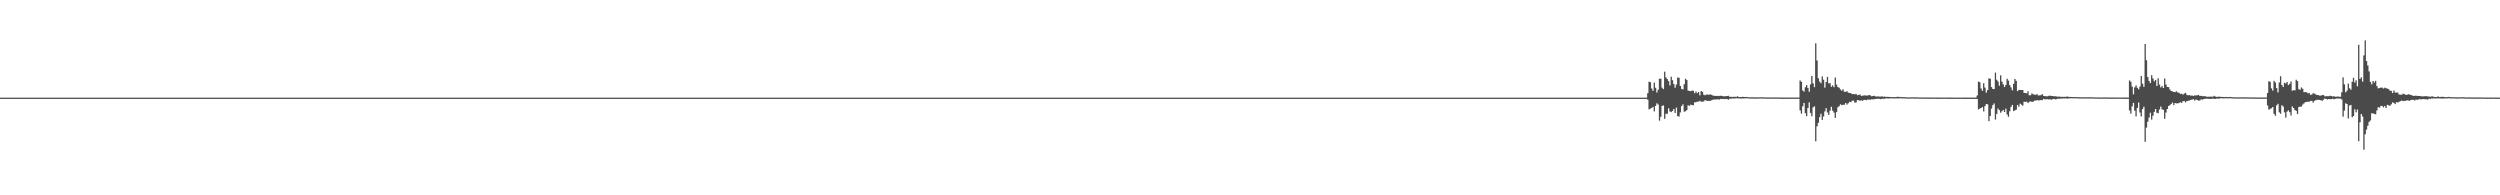 <?xml version="1.0" encoding="UTF-8"?>
<svg xmlns="http://www.w3.org/2000/svg" width="1920" height="150">
  <path d="M0 75.000h1v1.000H0zM1 75.000h1v1.000H1zM2 75.000h1v1.000H2zM3 75.000h1v1.000H3zM4 75.000h1v1.000H4zM5 75.000h1v1.000H5zM6 75.000h1v1.000H6zM7 75.000h1v1.000H7zM8 75.000h1v1.000H8zM9 75.000h1v1.000H9zM10 75.000h1v1.000H10zM11 75.000h1v1.000H11zM12 75.000h1v1.000H12zM13 75.000h1v1.000H13zM14 75.000h1v1.000H14zM15 75.000h1v1.000H15zM16 75.000h1v1.000H16zM17 75.000h1v1.000H17zM18 75.000h1v1.000H18zM19 75.000h1v1.000H19zM20 75.000h1v1.000H20zM21 75.000h1v1.000H21zM22 75.000h1v1.000H22zM23 75.000h1v1.000H23zM24 75.000h1v1.000H24zM25 75.000h1v1.000H25zM26 75.000h1v1.000H26zM27 75.000h1v1.000H27zM28 75.000h1v1.000H28zM29 75.000h1v1.000H29zM30 75.000h1v1.000H30zM31 75.000h1v1.000H31zM32 75.000h1v1.000H32zM33 75.000h1v1.000H33zM34 75.000h1v1.000H34zM35 75.000h1v1.000H35zM36 75.000h1v1.000H36zM37 75.000h1v1.000H37zM38 75.000h1v1.000H38zM39 75.000h1v1.000H39zM40 75.000h1v1.000H40zM41 75.000h1v1.000H41zM42 75.000h1v1.000H42zM43 75.000h1v1.000H43zM44 75.000h1v1.000H44zM45 75.000h1v1.000H45zM46 75.000h1v1.000H46zM47 75.000h1v1.000H47zM48 75.000h1v1.000H48zM49 75.000h1v1.000H49zM50 75.000h1v1.000H50zM51 75.000h1v1.000H51zM52 75.000h1v1.000H52zM53 75.000h1v1.000H53zM54 75.000h1v1.000H54zM55 75.000h1v1.000H55zM56 75.000h1v1.000H56zM57 75.000h1v1.000H57zM58 75.000h1v1.000H58zM59 75.000h1v1.000H59zM60 75.000h1v1.000H60zM61 75.000h1v1.000H61zM62 75.000h1v1.000H62zM63 75.000h1v1.000H63zM64 75.000h1v1.000H64zM65 75.000h1v1.000H65zM66 75.000h1v1.000H66zM67 75.000h1v1.000H67zM68 75.000h1v1.000H68zM69 75.000h1v1.000H69zM70 75.000h1v1.000H70zM71 75.000h1v1.000H71zM72 75.000h1v1.000H72zM73 75.000h1v1.000H73zM74 75.000h1v1.000H74zM75 75.000h1v1.000H75zM76 75.000h1v1.000H76zM77 75.000h1v1.000H77zM78 75.000h1v1.000H78zM79 75.000h1v1.000H79zM80 75.000h1v1.000H80zM81 75.000h1v1.000H81zM82 75.000h1v1.000H82zM83 75.000h1v1.000H83zM84 75.000h1v1.000H84zM85 75.000h1v1.000H85zM86 75.000h1v1.000H86zM87 75.000h1v1.000H87zM88 75.000h1v1.000H88zM89 75.000h1v1.000H89zM90 75.000h1v1.000H90zM91 75.000h1v1.000H91zM92 75.000h1v1.000H92zM93 75.000h1v1.000H93zM94 75.000h1v1.000H94zM95 75.000h1v1.000H95zM96 75.000h1v1.000H96zM97 75.000h1v1.000H97zM98 75.000h1v1.000H98zM99 75.000h1v1.000H99zM100 75.000h1v1.000H100zM101 75.000h1v1.000H101zM102 75.000h1v1.000H102zM103 75.000h1v1.000H103zM104 75.000h1v1.000H104zM105 75.000h1v1.000H105zM106 75.000h1v1.000H106zM107 75.000h1v1.000H107zM108 75.000h1v1.000H108zM109 75.000h1v1.000H109zM110 75.000h1v1.000H110zM111 75.000h1v1.000H111zM112 75.000h1v1.000H112zM113 75.000h1v1.000H113zM114 75.000h1v1.000H114zM115 75.000h1v1.000H115zM116 75.000h1v1.000H116zM117 75.000h1v1.000H117zM118 75.000h1v1.000H118zM119 75.000h1v1.000H119zM120 75.000h1v1.000H120zM121 75.000h1v1.000H121zM122 75.000h1v1.000H122zM123 75.000h1v1.000H123zM124 75.000h1v1.000H124zM125 75.000h1v1.000H125zM126 75.000h1v1.000H126zM127 75.000h1v1.000H127zM128 75.000h1v1.000H128zM129 75.000h1v1.000H129zM130 75.000h1v1.000H130zM131 75.000h1v1.000H131zM132 75.000h1v1.000H132zM133 75.000h1v1.000H133zM134 75.000h1v1.000H134zM135 75.000h1v1.000H135zM136 75.000h1v1.000H136zM137 75.000h1v1.000H137zM138 75.000h1v1.000H138zM139 75.000h1v1.000H139zM140 75.000h1v1.000H140zM141 75.000h1v1.000H141zM142 75.000h1v1.000H142zM143 75.000h1v1.000H143zM144 75.000h1v1.000H144zM145 75.000h1v1.000H145zM146 75.000h1v1.000H146zM147 75.000h1v1.000H147zM148 75.000h1v1.000H148zM149 75.000h1v1.000H149zM150 75.000h1v1.000H150zM151 75.000h1v1.000H151zM152 75.000h1v1.000H152zM153 75.000h1v1.000H153zM154 75.000h1v1.000H154zM155 75.000h1v1.000H155zM156 75.000h1v1.000H156zM157 75.000h1v1.000H157zM158 75.000h1v1.000H158zM159 75.000h1v1.000H159zM160 75.000h1v1.000H160zM161 75.000h1v1.000H161zM162 75.000h1v1.000H162zM163 75.000h1v1.000H163zM164 75.000h1v1.000H164zM165 75.000h1v1.000H165zM166 75.000h1v1.000H166zM167 75.000h1v1.000H167zM168 75.000h1v1.000H168zM169 75.000h1v1.000H169zM170 75.000h1v1.000H170zM171 75.000h1v1.000H171zM172 75.000h1v1.000H172zM173 75.000h1v1.000H173zM174 75.000h1v1.000H174zM175 75.000h1v1.000H175zM176 75.000h1v1.000H176zM177 75.000h1v1.000H177zM178 75.000h1v1.000H178zM179 75.000h1v1.000H179zM180 75.000h1v1.000H180zM181 75.000h1v1.000H181zM182 75.000h1v1.000H182zM183 75.000h1v1.000H183zM184 75.000h1v1.000H184zM185 75.000h1v1.000H185zM186 75.000h1v1.000H186zM187 75.000h1v1.000H187zM188 75.000h1v1.000H188zM189 75.000h1v1.000H189zM190 75.000h1v1.000H190zM191 75.000h1v1.000H191zM192 75.000h1v1.000H192zM193 75.000h1v1.000H193zM194 75.000h1v1.000H194zM195 75.000h1v1.000H195zM196 75.000h1v1.000H196zM197 75.000h1v1.000H197zM198 75.000h1v1.000H198zM199 75.000h1v1.000H199zM200 75.000h1v1.000H200zM201 75.000h1v1.000H201zM202 75.000h1v1.000H202zM203 75.000h1v1.000H203zM204 75.000h1v1.000H204zM205 75.000h1v1.000H205zM206 75.000h1v1.000H206zM207 75.000h1v1.000H207zM208 75.000h1v1.000H208zM209 75.000h1v1.000H209zM210 75.000h1v1.000H210zM211 75.000h1v1.000H211zM212 75.000h1v1.000H212zM213 75.000h1v1.000H213zM214 75.000h1v1.000H214zM215 75.000h1v1.000H215zM216 75.000h1v1.000H216zM217 75.000h1v1.000H217zM218 75.000h1v1.000H218zM219 75.000h1v1.000H219zM220 75.000h1v1.000H220zM221 75.000h1v1.000H221zM222 75.000h1v1.000H222zM223 75.000h1v1.000H223zM224 75.000h1v1.000H224zM225 75.000h1v1.000H225zM226 75.000h1v1.000H226zM227 75.000h1v1.000H227zM228 75.000h1v1.000H228zM229 75.000h1v1.000H229zM230 75.000h1v1.000H230zM231 75.000h1v1.000H231zM232 75.000h1v1.000H232zM233 75.000h1v1.000H233zM234 75.000h1v1.000H234zM235 75.000h1v1.000H235zM236 75.000h1v1.000H236zM237 75.000h1v1.000H237zM238 75.000h1v1.000H238zM239 75.000h1v1.000H239zM240 75.000h1v1.000H240zM241 75.000h1v1.000H241zM242 75.000h1v1.000H242zM243 75.000h1v1.000H243zM244 75.000h1v1.000H244zM245 75.000h1v1.000H245zM246 75.000h1v1.000H246zM247 75.000h1v1.000H247zM248 75.000h1v1.000H248zM249 75.000h1v1.000H249zM250 75.000h1v1.000H250zM251 75.000h1v1.000H251zM252 75.000h1v1.000H252zM253 75.000h1v1.000H253zM254 75.000h1v1.000H254zM255 75.000h1v1.000H255zM256 75.000h1v1.000H256zM257 75.000h1v1.000H257zM258 75.000h1v1.000H258zM259 75.000h1v1.000H259zM260 75.000h1v1.000H260zM261 75.000h1v1.000H261zM262 75.000h1v1.000H262zM263 75.000h1v1.000H263zM264 75.000h1v1.000H264zM265 75.000h1v1.000H265zM266 75.000h1v1.000H266zM267 75.000h1v1.000H267zM268 75.000h1v1.000H268zM269 75.000h1v1.000H269zM270 75.000h1v1.000H270zM271 75.000h1v1.000H271zM272 75.000h1v1.000H272zM273 75.000h1v1.000H273zM274 75.000h1v1.000H274zM275 75.000h1v1.000H275zM276 75.000h1v1.000H276zM277 75.000h1v1.000H277zM278 75.000h1v1.000H278zM279 75.000h1v1.000H279zM280 75.000h1v1.000H280zM281 75.000h1v1.000H281zM282 75.000h1v1.000H282zM283 75.000h1v1.000H283zM284 75.000h1v1.000H284zM285 75.000h1v1.000H285zM286 75.000h1v1.000H286zM287 75.000h1v1.000H287zM288 75.000h1v1.000H288zM289 75.000h1v1.000H289zM290 75.000h1v1.000H290zM291 75.000h1v1.000H291zM292 75.000h1v1.000H292zM293 75.000h1v1.000H293zM294 75.000h1v1.000H294zM295 75.000h1v1.000H295zM296 75.000h1v1.000H296zM297 75.000h1v1.000H297zM298 75.000h1v1.000H298zM299 75.000h1v1.000H299zM300 75.000h1v1.000H300zM301 75.000h1v1.000H301zM302 75.000h1v1.000H302zM303 75.000h1v1.000H303zM304 75.000h1v1.000H304zM305 75.000h1v1.000H305zM306 75.000h1v1.000H306zM307 75.000h1v1.000H307zM308 75.000h1v1.000H308zM309 75.000h1v1.000H309zM310 75.000h1v1.000H310zM311 75.000h1v1.000H311zM312 75.000h1v1.000H312zM313 75.000h1v1.000H313zM314 75.000h1v1.000H314zM315 75.000h1v1.000H315zM316 75.000h1v1.000H316zM317 75.000h1v1.000H317zM318 75.000h1v1.000H318zM319 75.000h1v1.000H319zM320 75.000h1v1.000H320zM321 75.000h1v1.000H321zM322 75.000h1v1.000H322zM323 75.000h1v1.000H323zM324 75.000h1v1.000H324zM325 75.000h1v1.000H325zM326 75.000h1v1.000H326zM327 75.000h1v1.000H327zM328 75.000h1v1.000H328zM329 75.000h1v1.000H329zM330 75.000h1v1.000H330zM331 75.000h1v1.000H331zM332 75.000h1v1.000H332zM333 75.000h1v1.000H333zM334 75.000h1v1.000H334zM335 75.000h1v1.000H335zM336 75.000h1v1.000H336zM337 75.000h1v1.000H337zM338 75.000h1v1.000H338zM339 75.000h1v1.000H339zM340 75.000h1v1.000H340zM341 75.000h1v1.000H341zM342 75.000h1v1.000H342zM343 75.000h1v1.000H343zM344 75.000h1v1.000H344zM345 75.000h1v1.000H345zM346 75.000h1v1.000H346zM347 75.000h1v1.000H347zM348 75.000h1v1.000H348zM349 75.000h1v1.000H349zM350 75.000h1v1.000H350zM351 75.000h1v1.000H351zM352 75.000h1v1.000H352zM353 75.000h1v1.000H353zM354 75.000h1v1.000H354zM355 75.000h1v1.000H355zM356 75.000h1v1.000H356zM357 75.000h1v1.000H357zM358 75.000h1v1.000H358zM359 75.000h1v1.000H359zM360 75.000h1v1.000H360zM361 75.000h1v1.000H361zM362 75.000h1v1.000H362zM363 75.000h1v1.000H363zM364 75.000h1v1.000H364zM365 75.000h1v1.000H365zM366 75.000h1v1.000H366zM367 75.000h1v1.000H367zM368 75.000h1v1.000H368zM369 75.000h1v1.000H369zM370 75.000h1v1.000H370zM371 75.000h1v1.000H371zM372 75.000h1v1.000H372zM373 75.000h1v1.000H373zM374 75.000h1v1.000H374zM375 75.000h1v1.000H375zM376 75.000h1v1.000H376zM377 75.000h1v1.000H377zM378 75.000h1v1.000H378zM379 75.000h1v1.000H379zM380 75.000h1v1.000H380zM381 75.000h1v1.000H381zM382 75.000h1v1.000H382zM383 75.000h1v1.000H383zM384 75.000h1v1.000H384zM385 75.000h1v1.000H385zM386 75.000h1v1.000H386zM387 75.000h1v1.000H387zM388 75.000h1v1.000H388zM389 75.000h1v1.000H389zM390 75.000h1v1.000H390zM391 75.000h1v1.000H391zM392 75.000h1v1.000H392zM393 75.000h1v1.000H393zM394 75.000h1v1.000H394zM395 75.000h1v1.000H395zM396 75.000h1v1.000H396zM397 75.000h1v1.000H397zM398 75.000h1v1.000H398zM399 75.000h1v1.000H399zM400 75.000h1v1.000H400zM401 75.000h1v1.000H401zM402 75.000h1v1.000H402zM403 75.000h1v1.000H403zM404 75.000h1v1.000H404zM405 75.000h1v1.000H405zM406 75.000h1v1.000H406zM407 75.000h1v1.000H407zM408 75.000h1v1.000H408zM409 75.000h1v1.000H409zM410 75.000h1v1.000H410zM411 75.000h1v1.000H411zM412 75.000h1v1.000H412zM413 75.000h1v1.000H413zM414 75.000h1v1.000H414zM415 75.000h1v1.000H415zM416 75.000h1v1.000H416zM417 75.000h1v1.000H417zM418 75.000h1v1.000H418zM419 75.000h1v1.000H419zM420 75.000h1v1.000H420zM421 75.000h1v1.000H421zM422 75.000h1v1.000H422zM423 75.000h1v1.000H423zM424 75.000h1v1.000H424zM425 75.000h1v1.000H425zM426 75.000h1v1.000H426zM427 75.000h1v1.000H427zM428 75.000h1v1.000H428zM429 75.000h1v1.000H429zM430 75.000h1v1.000H430zM431 75.000h1v1.000H431zM432 75.000h1v1.000H432zM433 75.000h1v1.000H433zM434 75.000h1v1.000H434zM435 75.000h1v1.000H435zM436 75.000h1v1.000H436zM437 75.000h1v1.000H437zM438 75.000h1v1.000H438zM439 75.000h1v1.000H439zM440 75.000h1v1.000H440zM441 75.000h1v1.000H441zM442 75.000h1v1.000H442zM443 75.000h1v1.000H443zM444 75.000h1v1.000H444zM445 75.000h1v1.000H445zM446 75.000h1v1.000H446zM447 75.000h1v1.000H447zM448 75.000h1v1.000H448zM449 75.000h1v1.000H449zM450 75.000h1v1.000H450zM451 75.000h1v1.000H451zM452 75.000h1v1.000H452zM453 75.000h1v1.000H453zM454 75.000h1v1.000H454zM455 75.000h1v1.000H455zM456 75.000h1v1.000H456zM457 75.000h1v1.000H457zM458 75.000h1v1.000H458zM459 75.000h1v1.000H459zM460 75.000h1v1.000H460zM461 75.000h1v1.000H461zM462 75.000h1v1.000H462zM463 75.000h1v1.000H463zM464 75.000h1v1.000H464zM465 75.000h1v1.000H465zM466 75.000h1v1.000H466zM467 75.000h1v1.000H467zM468 75.000h1v1.000H468zM469 75.000h1v1.000H469zM470 75.000h1v1.000H470zM471 75.000h1v1.000H471zM472 75.000h1v1.000H472zM473 75.000h1v1.000H473zM474 75.000h1v1.000H474zM475 75.000h1v1.000H475zM476 75.000h1v1.000H476zM477 75.000h1v1.000H477zM478 75.000h1v1.000H478zM479 75.000h1v1.000H479zM480 75.000h1v1.000H480zM481 75.000h1v1.000H481zM482 75.000h1v1.000H482zM483 75.000h1v1.000H483zM484 75.000h1v1.000H484zM485 75.000h1v1.000H485zM486 75.000h1v1.000H486zM487 75.000h1v1.000H487zM488 75.000h1v1.000H488zM489 75.000h1v1.000H489zM490 75.000h1v1.000H490zM491 75.000h1v1.000H491zM492 75.000h1v1.000H492zM493 75.000h1v1.000H493zM494 75.000h1v1.000H494zM495 75.000h1v1.000H495zM496 75.000h1v1.000H496zM497 75.000h1v1.000H497zM498 75.000h1v1.000H498zM499 75.000h1v1.000H499zM500 75.000h1v1.000H500zM501 75.000h1v1.000H501zM502 75.000h1v1.000H502zM503 75.000h1v1.000H503zM504 75.000h1v1.000H504zM505 75.000h1v1.000H505zM506 75.000h1v1.000H506zM507 75.000h1v1.000H507zM508 75.000h1v1.000H508zM509 75.000h1v1.000H509zM510 75.000h1v1.000H510zM511 75.000h1v1.000H511zM512 75.000h1v1.000H512zM513 75.000h1v1.000H513zM514 75.000h1v1.000H514zM515 75.000h1v1.000H515zM516 75.000h1v1.000H516zM517 75.000h1v1.000H517zM518 75.000h1v1.000H518zM519 75.000h1v1.000H519zM520 75.000h1v1.000H520zM521 75.000h1v1.000H521zM522 75.000h1v1.000H522zM523 75.000h1v1.000H523zM524 75.000h1v1.000H524zM525 75.000h1v1.000H525zM526 75.000h1v1.000H526zM527 75.000h1v1.000H527zM528 75.000h1v1.000H528zM529 75.000h1v1.000H529zM530 75.000h1v1.000H530zM531 75.000h1v1.000H531zM532 75.000h1v1.000H532zM533 75.000h1v1.000H533zM534 75.000h1v1.000H534zM535 75.000h1v1.000H535zM536 75.000h1v1.000H536zM537 75.000h1v1.000H537zM538 75.000h1v1.000H538zM539 75.000h1v1.000H539zM540 75.000h1v1.000H540zM541 75.000h1v1.000H541zM542 75.000h1v1.000H542zM543 75.000h1v1.000H543zM544 75.000h1v1.000H544zM545 75.000h1v1.000H545zM546 75.000h1v1.000H546zM547 75.000h1v1.000H547zM548 75.000h1v1.000H548zM549 75.000h1v1.000H549zM550 75.000h1v1.000H550zM551 75.000h1v1.000H551zM552 75.000h1v1.000H552zM553 75.000h1v1.000H553zM554 75.000h1v1.000H554zM555 75.000h1v1.000H555zM556 75.000h1v1.000H556zM557 75.000h1v1.000H557zM558 75.000h1v1.000H558zM559 75.000h1v1.000H559zM560 75.000h1v1.000H560zM561 75.000h1v1.000H561zM562 75.000h1v1.000H562zM563 75.000h1v1.000H563zM564 75.000h1v1.000H564zM565 75.000h1v1.000H565zM566 75.000h1v1.000H566zM567 75.000h1v1.000H567zM568 75.000h1v1.000H568zM569 75.000h1v1.000H569zM570 75.000h1v1.000H570zM571 75.000h1v1.000H571zM572 75.000h1v1.000H572zM573 75.000h1v1.000H573zM574 75.000h1v1.000H574zM575 75.000h1v1.000H575zM576 75.000h1v1.000H576zM577 75.000h1v1.000H577zM578 75.000h1v1.000H578zM579 75.000h1v1.000H579zM580 75.000h1v1.000H580zM581 75.000h1v1.000H581zM582 75.000h1v1.000H582zM583 75.000h1v1.000H583zM584 75.000h1v1.000H584zM585 75.000h1v1.000H585zM586 75.000h1v1.000H586zM587 75.000h1v1.000H587zM588 75.000h1v1.000H588zM589 75.000h1v1.000H589zM590 75.000h1v1.000H590zM591 75.000h1v1.000H591zM592 75.000h1v1.000H592zM593 75.000h1v1.000H593zM594 75.000h1v1.000H594zM595 75.000h1v1.000H595zM596 75.000h1v1.000H596zM597 75.000h1v1.000H597zM598 75.000h1v1.000H598zM599 75.000h1v1.000H599zM600 75.000h1v1.000H600zM601 75.000h1v1.000H601zM602 75.000h1v1.000H602zM603 75.000h1v1.000H603zM604 75.000h1v1.000H604zM605 75.000h1v1.000H605zM606 75.000h1v1.000H606zM607 75.000h1v1.000H607zM608 75.000h1v1.000H608zM609 75.000h1v1.000H609zM610 75.000h1v1.000H610zM611 75.000h1v1.000H611zM612 75.000h1v1.000H612zM613 75.000h1v1.000H613zM614 75.000h1v1.000H614zM615 75.000h1v1.000H615zM616 75.000h1v1.000H616zM617 75.000h1v1.000H617zM618 75.000h1v1.000H618zM619 75.000h1v1.000H619zM620 75.000h1v1.000H620zM621 75.000h1v1.000H621zM622 75.000h1v1.000H622zM623 75.000h1v1.000H623zM624 75.000h1v1.000H624zM625 75.000h1v1.000H625zM626 75.000h1v1.000H626zM627 75.000h1v1.000H627zM628 75.000h1v1.000H628zM629 75.000h1v1.000H629zM630 75.000h1v1.000H630zM631 75.000h1v1.000H631zM632 75.000h1v1.000H632zM633 75.000h1v1.000H633zM634 75.000h1v1.000H634zM635 75.000h1v1.000H635zM636 75.000h1v1.000H636zM637 75.000h1v1.000H637zM638 75.000h1v1.000H638zM639 75.000h1v1.000H639zM640 75.000h1v1.000H640zM641 75.000h1v1.000H641zM642 75.000h1v1.000H642zM643 75.000h1v1.000H643zM644 75.000h1v1.000H644zM645 75.000h1v1.000H645zM646 75.000h1v1.000H646zM647 75.000h1v1.000H647zM648 75.000h1v1.000H648zM649 75.000h1v1.000H649zM650 75.000h1v1.000H650zM651 75.000h1v1.000H651zM652 75.000h1v1.000H652zM653 75.000h1v1.000H653zM654 75.000h1v1.000H654zM655 75.000h1v1.000H655zM656 75.000h1v1.000H656zM657 75.000h1v1.000H657zM658 75.000h1v1.000H658zM659 75.000h1v1.000H659zM660 75.000h1v1.000H660zM661 75.000h1v1.000H661zM662 75.000h1v1.000H662zM663 75.000h1v1.000H663zM664 75.000h1v1.000H664zM665 75.000h1v1.000H665zM666 75.000h1v1.000H666zM667 75.000h1v1.000H667zM668 75.000h1v1.000H668zM669 75.000h1v1.000H669zM670 75.000h1v1.000H670zM671 75.000h1v1.000H671zM672 75.000h1v1.000H672zM673 75.000h1v1.000H673zM674 75.000h1v1.000H674zM675 75.000h1v1.000H675zM676 75.000h1v1.000H676zM677 75.000h1v1.000H677zM678 75.000h1v1.000H678zM679 75.000h1v1.000H679zM680 75.000h1v1.000H680zM681 75.000h1v1.000H681zM682 75.000h1v1.000H682zM683 75.000h1v1.000H683zM684 75.000h1v1.000H684zM685 75.000h1v1.000H685zM686 75.000h1v1.000H686zM687 75.000h1v1.000H687zM688 75.000h1v1.000H688zM689 75.000h1v1.000H689zM690 75.000h1v1.000H690zM691 75.000h1v1.000H691zM692 75.000h1v1.000H692zM693 75.000h1v1.000H693zM694 75.000h1v1.000H694zM695 75.000h1v1.000H695zM696 75.000h1v1.000H696zM697 75.000h1v1.000H697zM698 75.000h1v1.000H698zM699 75.000h1v1.000H699zM700 75.000h1v1.000H700zM701 75.000h1v1.000H701zM702 75.000h1v1.000H702zM703 75.000h1v1.000H703zM704 75.000h1v1.000H704zM705 75.000h1v1.000H705zM706 75.000h1v1.000H706zM707 75.000h1v1.000H707zM708 75.000h1v1.000H708zM709 75.000h1v1.000H709zM710 75.000h1v1.000H710zM711 75.000h1v1.000H711zM712 75.000h1v1.000H712zM713 75.000h1v1.000H713zM714 75.000h1v1.000H714zM715 75.000h1v1.000H715zM716 75.000h1v1.000H716zM717 75.000h1v1.000H717zM718 75.000h1v1.000H718zM719 75.000h1v1.000H719zM720 75.000h1v1.000H720zM721 75.000h1v1.000H721zM722 75.000h1v1.000H722zM723 75.000h1v1.000H723zM724 75.000h1v1.000H724zM725 75.000h1v1.000H725zM726 75.000h1v1.000H726zM727 75.000h1v1.000H727zM728 75.000h1v1.000H728zM729 75.000h1v1.000H729zM730 75.000h1v1.000H730zM731 75.000h1v1.000H731zM732 75.000h1v1.000H732zM733 75.000h1v1.000H733zM734 75.000h1v1.000H734zM735 75.000h1v1.000H735zM736 75.000h1v1.000H736zM737 75.000h1v1.000H737zM738 75.000h1v1.000H738zM739 75.000h1v1.000H739zM740 75.000h1v1.000H740zM741 75.000h1v1.000H741zM742 75.000h1v1.000H742zM743 75.000h1v1.000H743zM744 75.000h1v1.000H744zM745 75.000h1v1.000H745zM746 75.000h1v1.000H746zM747 75.000h1v1.000H747zM748 75.000h1v1.000H748zM749 75.000h1v1.000H749zM750 75.000h1v1.000H750zM751 75.000h1v1.000H751zM752 75.000h1v1.000H752zM753 75.000h1v1.000H753zM754 75.000h1v1.000H754zM755 75.000h1v1.000H755zM756 75.000h1v1.000H756zM757 75.000h1v1.000H757zM758 75.000h1v1.000H758zM759 75.000h1v1.000H759zM760 75.000h1v1.000H760zM761 75.000h1v1.000H761zM762 75.000h1v1.000H762zM763 75.000h1v1.000H763zM764 75.000h1v1.000H764zM765 75.000h1v1.000H765zM766 75.000h1v1.000H766zM767 75.000h1v1.000H767zM768 75.000h1v1.000H768zM769 75.000h1v1.000H769zM770 75.000h1v1.000H770zM771 75.000h1v1.000H771zM772 75.000h1v1.000H772zM773 75.000h1v1.000H773zM774 75.000h1v1.000H774zM775 75.000h1v1.000H775zM776 75.000h1v1.000H776zM777 75.000h1v1.000H777zM778 75.000h1v1.000H778zM779 75.000h1v1.000H779zM780 75.000h1v1.000H780zM781 75.000h1v1.000H781zM782 75.000h1v1.000H782zM783 75.000h1v1.000H783zM784 75.000h1v1.000H784zM785 75.000h1v1.000H785zM786 75.000h1v1.000H786zM787 75.000h1v1.000H787zM788 75.000h1v1.000H788zM789 75.000h1v1.000H789zM790 75.000h1v1.000H790zM791 75.000h1v1.000H791zM792 75.000h1v1.000H792zM793 75.000h1v1.000H793zM794 75.000h1v1.000H794zM795 75.000h1v1.000H795zM796 75.000h1v1.000H796zM797 75.000h1v1.000H797zM798 75.000h1v1.000H798zM799 75.000h1v1.000H799zM800 75.000h1v1.000H800zM801 75.000h1v1.000H801zM802 75.000h1v1.000H802zM803 75.000h1v1.000H803zM804 75.000h1v1.000H804zM805 75.000h1v1.000H805zM806 75.000h1v1.000H806zM807 75.000h1v1.000H807zM808 75.000h1v1.000H808zM809 75.000h1v1.000H809zM810 75.000h1v1.000H810zM811 75.000h1v1.000H811zM812 75.000h1v1.000H812zM813 75.000h1v1.000H813zM814 75.000h1v1.000H814zM815 75.000h1v1.000H815zM816 75.000h1v1.000H816zM817 75.000h1v1.000H817zM818 75.000h1v1.000H818zM819 75.000h1v1.000H819zM820 75.000h1v1.000H820zM821 75.000h1v1.000H821zM822 75.000h1v1.000H822zM823 75.000h1v1.000H823zM824 75.000h1v1.000H824zM825 75.000h1v1.000H825zM826 75.000h1v1.000H826zM827 75.000h1v1.000H827zM828 75.000h1v1.000H828zM829 75.000h1v1.000H829zM830 75.000h1v1.000H830zM831 75.000h1v1.000H831zM832 75.000h1v1.000H832zM833 75.000h1v1.000H833zM834 75.000h1v1.000H834zM835 75.000h1v1.000H835zM836 75.000h1v1.000H836zM837 75.000h1v1.000H837zM838 75.000h1v1.000H838zM839 75.000h1v1.000H839zM840 75.000h1v1.000H840zM841 75.000h1v1.000H841zM842 75.000h1v1.000H842zM843 75.000h1v1.000H843zM844 75.000h1v1.000H844zM845 75.000h1v1.000H845zM846 75.000h1v1.000H846zM847 75.000h1v1.000H847zM848 75.000h1v1.000H848zM849 75.000h1v1.000H849zM850 75.000h1v1.000H850zM851 75.000h1v1.000H851zM852 75.000h1v1.000H852zM853 75.000h1v1.000H853zM854 75.000h1v1.000H854zM855 75.000h1v1.000H855zM856 75.000h1v1.000H856zM857 75.000h1v1.000H857zM858 75.000h1v1.000H858zM859 75.000h1v1.000H859zM860 75.000h1v1.000H860zM861 75.000h1v1.000H861zM862 75.000h1v1.000H862zM863 75.000h1v1.000H863zM864 75.000h1v1.000H864zM865 75.000h1v1.000H865zM866 75.000h1v1.000H866zM867 75.000h1v1.000H867zM868 75.000h1v1.000H868zM869 75.000h1v1.000H869zM870 75.000h1v1.000H870zM871 75.000h1v1.000H871zM872 75.000h1v1.000H872zM873 75.000h1v1.000H873zM874 75.000h1v1.000H874zM875 75.000h1v1.000H875zM876 75.000h1v1.000H876zM877 75.000h1v1.000H877zM878 75.000h1v1.000H878zM879 75.000h1v1.000H879zM880 75.000h1v1.000H880zM881 75.000h1v1.000H881zM882 75.000h1v1.000H882zM883 75.000h1v1.000H883zM884 75.000h1v1.000H884zM885 75.000h1v1.000H885zM886 75.000h1v1.000H886zM887 75.000h1v1.000H887zM888 75.000h1v1.000H888zM889 75.000h1v1.000H889zM890 75.000h1v1.000H890zM891 75.000h1v1.000H891zM892 75.000h1v1.000H892zM893 75.000h1v1.000H893zM894 75.000h1v1.000H894zM895 75.000h1v1.000H895zM896 75.000h1v1.000H896zM897 75.000h1v1.000H897zM898 75.000h1v1.000H898zM899 75.000h1v1.000H899zM900 75.000h1v1.000H900zM901 75.000h1v1.000H901zM902 75.000h1v1.000H902zM903 75.000h1v1.000H903zM904 75.000h1v1.000H904zM905 75.000h1v1.000H905zM906 75.000h1v1.000H906zM907 75.000h1v1.000H907zM908 75.000h1v1.000H908zM909 75.000h1v1.000H909zM910 75.000h1v1.000H910zM911 75.000h1v1.000H911zM912 75.000h1v1.000H912zM913 75.000h1v1.000H913zM914 75.000h1v1.000H914zM915 75.000h1v1.000H915zM916 75.000h1v1.000H916zM917 75.000h1v1.000H917zM918 75.000h1v1.000H918zM919 75.000h1v1.000H919zM920 75.000h1v1.000H920zM921 75.000h1v1.000H921zM922 75.000h1v1.000H922zM923 75.000h1v1.000H923zM924 75.000h1v1.000H924zM925 75.000h1v1.000H925zM926 75.000h1v1.000H926zM927 75.000h1v1.000H927zM928 75.000h1v1.000H928zM929 75.000h1v1.000H929zM930 75.000h1v1.000H930zM931 75.000h1v1.000H931zM932 75.000h1v1.000H932zM933 75.000h1v1.000H933zM934 75.000h1v1.000H934zM935 75.000h1v1.000H935zM936 75.000h1v1.000H936zM937 75.000h1v1.000H937zM938 75.000h1v1.000H938zM939 75.000h1v1.000H939zM940 75.000h1v1.000H940zM941 75.000h1v1.000H941zM942 75.000h1v1.000H942zM943 75.000h1v1.000H943zM944 75.000h1v1.000H944zM945 75.000h1v1.000H945zM946 75.000h1v1.000H946zM947 75.000h1v1.000H947zM948 75.000h1v1.000H948zM949 75.000h1v1.000H949zM950 75.000h1v1.000H950zM951 75.000h1v1.000H951zM952 75.000h1v1.000H952zM953 75.000h1v1.000H953zM954 75.000h1v1.000H954zM955 75.000h1v1.000H955zM956 75.000h1v1.000H956zM957 75.000h1v1.000H957zM958 75.000h1v1.000H958zM959 75.000h1v1.000H959zM960 75.000h1v1.000H960zM961 75.000h1v1.000H961zM962 75.000h1v1.000H962zM963 75.000h1v1.000H963zM964 75.000h1v1.000H964zM965 75.000h1v1.000H965zM966 75.000h1v1.000H966zM967 75.000h1v1.000H967zM968 75.000h1v1.000H968zM969 75.000h1v1.000H969zM970 75.000h1v1.000H970zM971 75.000h1v1.000H971zM972 75.000h1v1.000H972zM973 75.000h1v1.000H973zM974 75.000h1v1.000H974zM975 75.000h1v1.000H975zM976 75.000h1v1.000H976zM977 75.000h1v1.000H977zM978 75.000h1v1.000H978zM979 75.000h1v1.000H979zM980 75.000h1v1.000H980zM981 75.000h1v1.000H981zM982 75.000h1v1.000H982zM983 75.000h1v1.000H983zM984 75.000h1v1.000H984zM985 75.000h1v1.000H985zM986 75.000h1v1.000H986zM987 75.000h1v1.000H987zM988 75.000h1v1.000H988zM989 75.000h1v1.000H989zM990 75.000h1v1.000H990zM991 75.000h1v1.000H991zM992 75.000h1v1.000H992zM993 75.000h1v1.000H993zM994 75.000h1v1.000H994zM995 75.000h1v1.000H995zM996 75.000h1v1.000H996zM997 75.000h1v1.000H997zM998 75.000h1v1.000H998zM999 75.000h1v1.000H999zM1000 75.000h1v1.000H1000zM1001 75.000h1v1.000H1001zM1002 75.000h1v1.000H1002zM1003 75.000h1v1.000H1003zM1004 75.000h1v1.000H1004zM1005 75.000h1v1.000H1005zM1006 75.000h1v1.000H1006zM1007 75.000h1v1.000H1007zM1008 75.000h1v1.000H1008zM1009 75.000h1v1.000H1009zM1010 75.000h1v1.000H1010zM1011 75.000h1v1.000H1011zM1012 75.000h1v1.000H1012zM1013 75.000h1v1.000H1013zM1014 75.000h1v1.000H1014zM1015 75.000h1v1.000H1015zM1016 75.000h1v1.000H1016zM1017 75.000h1v1.000H1017zM1018 75.000h1v1.000H1018zM1019 75.000h1v1.000H1019zM1020 75.000h1v1.000H1020zM1021 75.000h1v1.000H1021zM1022 75.000h1v1.000H1022zM1023 75.000h1v1.000H1023zM1024 75.000h1v1.000H1024zM1025 75.000h1v1.000H1025zM1026 75.000h1v1.000H1026zM1027 75.000h1v1.000H1027zM1028 75.000h1v1.000H1028zM1029 75.000h1v1.000H1029zM1030 75.000h1v1.000H1030zM1031 75.000h1v1.000H1031zM1032 75.000h1v1.000H1032zM1033 75.000h1v1.000H1033zM1034 75.000h1v1.000H1034zM1035 75.000h1v1.000H1035zM1036 75.000h1v1.000H1036zM1037 75.000h1v1.000H1037zM1038 75.000h1v1.000H1038zM1039 75.000h1v1.000H1039zM1040 75.000h1v1.000H1040zM1041 75.000h1v1.000H1041zM1042 75.000h1v1.000H1042zM1043 75.000h1v1.000H1043zM1044 75.000h1v1.000H1044zM1045 75.000h1v1.000H1045zM1046 75.000h1v1.000H1046zM1047 75.000h1v1.000H1047zM1048 75.000h1v1.000H1048zM1049 75.000h1v1.000H1049zM1050 75.000h1v1.000H1050zM1051 75.000h1v1.000H1051zM1052 75.000h1v1.000H1052zM1053 75.000h1v1.000H1053zM1054 75.000h1v1.000H1054zM1055 75.000h1v1.000H1055zM1056 75.000h1v1.000H1056zM1057 75.000h1v1.000H1057zM1058 75.000h1v1.000H1058zM1059 75.000h1v1.000H1059zM1060 75.000h1v1.000H1060zM1061 75.000h1v1.000H1061zM1062 75.000h1v1.000H1062zM1063 75.000h1v1.000H1063zM1064 75.000h1v1.000H1064zM1065 75.000h1v1.000H1065zM1066 75.000h1v1.000H1066zM1067 75.000h1v1.000H1067zM1068 75.000h1v1.000H1068zM1069 75.000h1v1.000H1069zM1070 75.000h1v1.000H1070zM1071 75.000h1v1.000H1071zM1072 75.000h1v1.000H1072zM1073 75.000h1v1.000H1073zM1074 75.000h1v1.000H1074zM1075 75.000h1v1.000H1075zM1076 75.000h1v1.000H1076zM1077 75.000h1v1.000H1077zM1078 75.000h1v1.000H1078zM1079 75.000h1v1.000H1079zM1080 75.000h1v1.000H1080zM1081 75.000h1v1.000H1081zM1082 75.000h1v1.000H1082zM1083 75.000h1v1.000H1083zM1084 75.000h1v1.000H1084zM1085 75.000h1v1.000H1085zM1086 75.000h1v1.000H1086zM1087 75.000h1v1.000H1087zM1088 75.000h1v1.000H1088zM1089 75.000h1v1.000H1089zM1090 75.000h1v1.000H1090zM1091 75.000h1v1.000H1091zM1092 75.000h1v1.000H1092zM1093 75.000h1v1.000H1093zM1094 75.000h1v1.000H1094zM1095 75.000h1v1.000H1095zM1096 75.000h1v1.000H1096zM1097 75.000h1v1.000H1097zM1098 75.000h1v1.000H1098zM1099 75.000h1v1.000H1099zM1100 75.000h1v1.000H1100zM1101 75.000h1v1.000H1101zM1102 75.000h1v1.000H1102zM1103 75.000h1v1.000H1103zM1104 75.000h1v1.000H1104zM1105 75.000h1v1.000H1105zM1106 75.000h1v1.000H1106zM1107 75.000h1v1.000H1107zM1108 75.000h1v1.000H1108zM1109 75.000h1v1.000H1109zM1110 75.000h1v1.000H1110zM1111 75.000h1v1.000H1111zM1112 75.000h1v1.000H1112zM1113 75.000h1v1.000H1113zM1114 75.000h1v1.000H1114zM1115 75.000h1v1.000H1115zM1116 75.000h1v1.000H1116zM1117 75.000h1v1.000H1117zM1118 75.000h1v1.000H1118zM1119 75.000h1v1.000H1119zM1120 75.000h1v1.000H1120zM1121 75.000h1v1.000H1121zM1122 75.000h1v1.000H1122zM1123 75.000h1v1.000H1123zM1124 75.000h1v1.000H1124zM1125 75.000h1v1.000H1125zM1126 75.000h1v1.000H1126zM1127 75.000h1v1.000H1127zM1128 75.000h1v1.000H1128zM1129 75.000h1v1.000H1129zM1130 75.000h1v1.000H1130zM1131 75.000h1v1.000H1131zM1132 75.000h1v1.000H1132zM1133 75.000h1v1.000H1133zM1134 75.000h1v1.000H1134zM1135 75.000h1v1.000H1135zM1136 75.000h1v1.000H1136zM1137 75.000h1v1.000H1137zM1138 75.000h1v1.000H1138zM1139 75.000h1v1.000H1139zM1140 75.000h1v1.000H1140zM1141 75.000h1v1.000H1141zM1142 75.000h1v1.000H1142zM1143 75.000h1v1.000H1143zM1144 75.000h1v1.000H1144zM1145 75.000h1v1.000H1145zM1146 75.000h1v1.000H1146zM1147 75.000h1v1.000H1147zM1148 75.000h1v1.000H1148zM1149 75.000h1v1.000H1149zM1150 75.000h1v1.000H1150zM1151 75.000h1v1.000H1151zM1152 75.000h1v1.000H1152zM1153 75.000h1v1.000H1153zM1154 75.000h1v1.000H1154zM1155 75.000h1v1.000H1155zM1156 75.000h1v1.000H1156zM1157 75.000h1v1.000H1157zM1158 75.000h1v1.000H1158zM1159 75.000h1v1.000H1159zM1160 75.000h1v1.000H1160zM1161 75.000h1v1.000H1161zM1162 75.000h1v1.000H1162zM1163 75.000h1v1.000H1163zM1164 75.000h1v1.000H1164zM1165 75.000h1v1.000H1165zM1166 75.000h1v1.000H1166zM1167 75.000h1v1.000H1167zM1168 75.000h1v1.000H1168zM1169 75.000h1v1.000H1169zM1170 75.000h1v1.000H1170zM1171 75.000h1v1.000H1171zM1172 75.000h1v1.000H1172zM1173 75.000h1v1.000H1173zM1174 75.000h1v1.000H1174zM1175 75.000h1v1.000H1175zM1176 75.000h1v1.000H1176zM1177 75.000h1v1.000H1177zM1178 75.000h1v1.000H1178zM1179 75.000h1v1.000H1179zM1180 75.000h1v1.000H1180zM1181 75.000h1v1.000H1181zM1182 75.000h1v1.000H1182zM1183 75.000h1v1.000H1183zM1184 75.000h1v1.000H1184zM1185 75.000h1v1.000H1185zM1186 75.000h1v1.000H1186zM1187 75.000h1v1.000H1187zM1188 75.000h1v1.000H1188zM1189 75.000h1v1.000H1189zM1190 75.000h1v1.000H1190zM1191 75.000h1v1.000H1191zM1192 75.000h1v1.000H1192zM1193 75.000h1v1.000H1193zM1194 75.000h1v1.000H1194zM1195 75.000h1v1.000H1195zM1196 75.000h1v1.000H1196zM1197 75.000h1v1.000H1197zM1198 75.000h1v1.000H1198zM1199 75.000h1v1.000H1199zM1200 75.000h1v1.000H1200zM1201 75.000h1v1.000H1201zM1202 75.000h1v1.000H1202zM1203 75.000h1v1.000H1203zM1204 75.000h1v1.000H1204zM1205 75.000h1v1.000H1205zM1206 75.000h1v1.000H1206zM1207 75.000h1v1.000H1207zM1208 75.000h1v1.000H1208zM1209 75.000h1v1.000H1209zM1210 75.000h1v1.000H1210zM1211 75.000h1v1.000H1211zM1212 75.000h1v1.000H1212zM1213 75.000h1v1.000H1213zM1214 75.000h1v1.000H1214zM1215 75.000h1v1.000H1215zM1216 75.000h1v1.000H1216zM1217 75.000h1v1.000H1217zM1218 75.000h1v1.000H1218zM1219 75.000h1v1.000H1219zM1220 75.000h1v1.000H1220zM1221 75.000h1v1.000H1221zM1222 75.000h1v1.000H1222zM1223 75.000h1v1.000H1223zM1224 75.000h1v1.000H1224zM1225 75.000h1v1.000H1225zM1226 75.000h1v1.000H1226zM1227 75.000h1v1.000H1227zM1228 75.000h1v1.000H1228zM1229 75.000h1v1.000H1229zM1230 75.000h1v1.000H1230zM1231 75.000h1v1.000H1231zM1232 75.000h1v1.000H1232zM1233 75.000h1v1.000H1233zM1234 75.000h1v1.000H1234zM1235 75.000h1v1.000H1235zM1236 75.000h1v1.000H1236zM1237 75.000h1v1.000H1237zM1238 75.000h1v1.000H1238zM1239 75.000h1v1.000H1239zM1240 75.000h1v1.000H1240zM1241 75.000h1v1.000H1241zM1242 75.000h1v1.000H1242zM1243 75.000h1v1.000H1243zM1244 75.000h1v1.000H1244zM1245 75.000h1v1.000H1245zM1246 75.000h1v1.000H1246zM1247 75.000h1v1.000H1247zM1248 75.000h1v1.000H1248zM1249 75.000h1v1.000H1249zM1250 75.000h1v1.000H1250zM1251 75.000h1v1.000H1251zM1252 75.000h1v1.000H1252zM1253 75.000h1v1.000H1253zM1254 75.000h1v1.000H1254zM1255 75.000h1v1.000H1255zM1256 75.000h1v1.000H1256zM1257 75.000h1v1.000H1257zM1258 75.000h1v1.000H1258zM1259 75.000h1v1.000H1259zM1260 75.000h1v1.000H1260zM1261 75.000h1v1.000H1261zM1262 75.000h1v1.000H1262zM1263 75.000h1v1.000H1263zM1264 75.000h1v1.000H1264zM1265 71.552h1v5.013H1265zM1266 62.698h1v21.331H1266zM1267 63.140h1v20.310H1267zM1268 67.934h1v14.989H1268zM1269 69.732h1v12.322H1269zM1270 63.494h1v22.059H1270zM1271 67.366h1v13.978H1271zM1272 71.063h1v8.286H1272zM1273 68.929h1v11.334H1273zM1274 60.429h1v32.257H1274zM1275 60.451h1v29.275H1275zM1276 67.328h1v13.975H1276zM1277 68.408h1v12.523H1277zM1278 55.023h1v36.211H1278zM1279 59.514h1v27.847H1279zM1280 60.776h1v26.606H1280zM1281 62.306h1v20.868H1281zM1282 65.593h1v19.945H1282zM1283 58.954h1v27.180H1283zM1284 61.589h1v23.600H1284zM1285 64.509h1v19.198H1285zM1286 67.342h1v19.417H1286zM1287 64.910h1v17.727H1287zM1288 59.557h1v29.637H1288zM1289 59.687h1v29.835H1289zM1290 66.021h1v20.374H1290zM1291 68.229h1v13.280H1291zM1292 68.728h1v11.472H1292zM1293 64.732h1v21.023H1293zM1294 60.462h1v25.065H1294zM1295 61.490h1v23.018H1295zM1296 69.603h1v11.257H1296zM1297 69.842h1v11.462H1297zM1298 70.049h1v10.308H1298zM1299 69.531h1v11.211H1299zM1300 69.798h1v11.016H1300zM1301 71.615h1v7.041H1301zM1302 70.319h1v8.137H1302zM1303 71.595h1v6.504H1303zM1304 70.652h1v7.431H1304zM1305 73.190h1v4.246H1305zM1306 69.920h1v8.139H1306zM1307 70.514h1v7.612H1307zM1308 72.757h1v5.130H1308zM1309 73.187h1v3.643H1309zM1310 72.591h1v4.748H1310zM1311 72.600h1v4.887H1311zM1312 72.794h1v4.659H1312zM1313 72.418h1v5.061H1313zM1314 72.867h1v4.146H1314zM1315 73.354h1v3.298H1315zM1316 73.517h1v2.863H1316zM1317 73.713h1v2.730H1317zM1318 73.562h1v2.761H1318zM1319 73.802h1v2.465H1319zM1320 73.618h1v2.805H1320zM1321 73.538h1v2.426H1321zM1322 73.664h1v2.423H1322zM1323 73.907h1v1.998H1323zM1324 73.949h1v2.258H1324zM1325 73.862h1v2.070H1325zM1326 73.714h1v2.412H1326zM1327 73.596h1v2.934H1327zM1328 74.420h1v1.339H1328zM1329 74.260h1v1.505H1329zM1330 74.552h1v1.088H1330zM1331 74.314h1v1.317H1331zM1332 74.331h1v1.272H1332zM1333 74.412h1v1.073H1333zM1334 73.934h1v1.607H1334zM1335 74.607h1v1.000H1335zM1336 74.507h1v1.157H1336zM1337 74.492h1v1.110H1337zM1338 74.297h1v1.310H1338zM1339 74.550h1v1.084H1339zM1340 74.510h1v1.027H1340zM1341 74.443h1v1.004H1341zM1342 74.683h1v1.000H1342zM1343 74.689h1v1.000H1343zM1344 74.713h1v1.000H1344zM1345 74.721h1v1.000H1345zM1346 74.720h1v1.000H1346zM1347 74.705h1v1.000H1347zM1348 74.813h1v1.000H1348zM1349 74.800h1v1.000H1349zM1350 74.741h1v1.000H1350zM1351 74.713h1v1.000H1351zM1352 74.632h1v1.000H1352zM1353 74.759h1v1.000H1353zM1354 74.719h1v1.000H1354zM1355 74.786h1v1.000H1355zM1356 74.834h1v1.000H1356zM1357 74.823h1v1.000H1357zM1358 74.827h1v1.000H1358zM1359 74.853h1v1.000H1359zM1360 74.842h1v1.000H1360zM1361 74.864h1v1.000H1361zM1362 74.843h1v1.000H1362zM1363 74.827h1v1.000H1363zM1364 74.832h1v1.000H1364zM1365 74.843h1v1.000H1365zM1366 74.865h1v1.000H1366zM1367 74.907h1v1.000H1367zM1368 74.907h1v1.000H1368zM1369 74.922h1v1.000H1369zM1370 74.920h1v1.000H1370zM1371 74.924h1v1.000H1371zM1372 74.948h1v1.000H1372zM1373 74.925h1v1.000H1373zM1374 74.899h1v1.000H1374zM1375 74.932h1v1.000H1375zM1376 74.903h1v1.000H1376zM1377 74.906h1v1.000H1377zM1378 74.943h1v1.000H1378zM1379 74.923h1v1.000H1379zM1380 74.893h1v1.000H1380zM1381 74.925h1v1.000H1381zM1382 61.798h1v23.003H1382zM1383 62.808h1v24.501H1383zM1384 69.427h1v12.248H1384zM1385 70.333h1v8.737H1385zM1386 67.036h1v19.889H1386zM1387 65.307h1v23.901H1387zM1388 67.471h1v15.493H1388zM1389 70.462h1v8.163H1389zM1390 64.803h1v21.908H1390zM1391 58.341h1v30.922H1391zM1392 63.992h1v18.452H1392zM1393 66.925h1v14.719H1393zM1394 33.269h1v75.223H1394zM1395 46.454h1v50.635H1395zM1396 60.121h1v34.196H1396zM1397 62.611h1v27.371H1397zM1398 63.914h1v23.433H1398zM1399 58.667h1v33.438H1399zM1400 61.162h1v28.266H1400zM1401 67.287h1v18.254H1401zM1402 62.954h1v20.093H1402zM1403 59.044h1v27.345H1403zM1404 63.975h1v24.303H1404zM1405 63.956h1v21.025H1405zM1406 66.609h1v15.397H1406zM1407 65.603h1v19.382H1407zM1408 66.987h1v19.495H1408zM1409 59.539h1v31.004H1409zM1410 64.951h1v21.188H1410zM1411 66.852h1v15.589H1411zM1412 67.402h1v14.118H1412zM1413 68.729h1v11.366H1413zM1414 69.679h1v11.128H1414zM1415 68.547h1v11.912H1415zM1416 70.494h1v9.941H1416zM1417 70.510h1v8.527H1417zM1418 70.056h1v10.287H1418zM1419 71.190h1v8.123H1419zM1420 71.417h1v6.751H1420zM1421 71.534h1v6.974H1421zM1422 72.323h1v5.041H1422zM1423 72.197h1v5.048H1423zM1424 72.454h1v6.363H1424zM1425 72.087h1v6.590H1425zM1426 73.111h1v3.773H1426zM1427 72.850h1v4.091H1427zM1428 72.618h1v4.774H1428zM1429 73.637h1v3.443H1429zM1430 73.455h1v3.961H1430zM1431 73.307h1v3.426H1431zM1432 73.164h1v3.548H1432zM1433 73.497h1v3.522H1433zM1434 73.337h1v3.077H1434zM1435 72.960h1v3.568H1435zM1436 73.301h1v3.311H1436zM1437 73.935h1v2.295H1437zM1438 73.715h1v2.641H1438zM1439 73.503h1v2.643H1439zM1440 74.124h1v1.900H1440zM1441 73.968h1v1.853H1441zM1442 74.150h1v1.719H1442zM1443 74.123h1v1.764H1443zM1444 74.168h1v2.021H1444zM1445 73.965h1v1.873H1445zM1446 74.367h1v1.527H1446zM1447 74.161h1v1.663H1447zM1448 74.429h1v1.093H1448zM1449 74.321h1v1.275H1449zM1450 74.398h1v1.259H1450zM1451 74.504h1v1.000H1451zM1452 74.471h1v1.000H1452zM1453 74.584h1v1.000H1453zM1454 74.621h1v1.000H1454zM1455 74.615h1v1.000H1455zM1456 74.489h1v1.069H1456zM1457 74.265h1v1.325H1457zM1458 74.564h1v1.000H1458zM1459 74.422h1v1.061H1459zM1460 74.582h1v1.000H1460zM1461 74.613h1v1.000H1461zM1462 74.613h1v1.000H1462zM1463 74.692h1v1.000H1463zM1464 74.774h1v1.000H1464zM1465 74.737h1v1.000H1465zM1466 74.800h1v1.000H1466zM1467 74.713h1v1.000H1467zM1468 74.739h1v1.000H1468zM1469 74.632h1v1.000H1469zM1470 74.805h1v1.000H1470zM1471 74.755h1v1.000H1471zM1472 74.733h1v1.000H1472zM1473 74.837h1v1.000H1473zM1474 74.836h1v1.000H1474zM1475 74.811h1v1.000H1475zM1476 74.882h1v1.000H1476zM1477 74.837h1v1.000H1477zM1478 74.869h1v1.000H1478zM1479 74.889h1v1.000H1479zM1480 74.871h1v1.000H1480zM1481 74.870h1v1.000H1481zM1482 74.927h1v1.000H1482zM1483 74.905h1v1.000H1483zM1484 74.884h1v1.000H1484zM1485 74.896h1v1.000H1485zM1486 74.904h1v1.000H1486zM1487 74.928h1v1.000H1487zM1488 74.917h1v1.000H1488zM1489 74.929h1v1.000H1489zM1490 74.933h1v1.000H1490zM1491 74.914h1v1.000H1491zM1492 74.948h1v1.000H1492zM1493 74.935h1v1.000H1493zM1494 74.903h1v1.000H1494zM1495 74.926h1v1.000H1495zM1496 74.930h1v1.000H1496zM1497 74.919h1v1.000H1497zM1498 74.916h1v1.000H1498zM1499 74.956h1v1.000H1499zM1500 74.956h1v1.000H1500zM1501 74.950h1v1.000H1501zM1502 74.952h1v1.000H1502zM1503 74.955h1v1.000H1503zM1504 74.967h1v1.000H1504zM1505 74.955h1v1.000H1505zM1506 74.951h1v1.000H1506zM1507 74.969h1v1.000H1507zM1508 74.967h1v1.000H1508zM1509 74.958h1v1.000H1509zM1510 74.972h1v1.000H1510zM1511 74.971h1v1.000H1511zM1512 74.962h1v1.000H1512zM1513 74.970h1v1.000H1513zM1514 74.964h1v1.000H1514zM1515 74.980h1v1.000H1515zM1516 74.972h1v1.000H1516zM1517 74.975h1v1.000H1517zM1518 73.339h1v2.652H1518zM1519 62.687h1v21.317H1519zM1520 63.174h1v20.228H1520zM1521 67.920h1v15.006H1521zM1522 69.749h1v12.479H1522zM1523 63.903h1v21.700H1523zM1524 67.300h1v14.175H1524zM1525 71.141h1v8.728H1525zM1526 69.188h1v10.950H1526zM1527 60.159h1v32.913H1527zM1528 60.483h1v28.546H1528zM1529 66.855h1v16.526H1529zM1530 68.313h1v12.464H1530zM1531 68.424h1v11.053H1531zM1532 55.764h1v36.056H1532zM1533 61.211h1v26.301H1533zM1534 62.599h1v20.772H1534zM1535 65.852h1v18.758H1535zM1536 57.860h1v28.658H1536zM1537 62.683h1v22.752H1537zM1538 64.801h1v19.638H1538zM1539 66.829h1v19.201H1539zM1540 65.251h1v18.223H1540zM1541 60.470h1v27.507H1541zM1542 61.915h1v27.770H1542zM1543 65.392h1v20.045H1543zM1544 67.097h1v14.993H1544zM1545 69.367h1v11.216H1545zM1546 64.360h1v21.002H1546zM1547 60.638h1v24.114H1547zM1548 62.125h1v22.124H1548zM1549 69.993h1v10.607H1549zM1550 69.043h1v12.955H1550zM1551 69.088h1v10.538H1551zM1552 69.192h1v11.260H1552zM1553 69.119h1v11.971H1553zM1554 71.336h1v6.809H1554zM1555 71.441h1v6.778H1555zM1556 71.715h1v6.357H1556zM1557 70.117h1v9.063H1557zM1558 73.209h1v4.950H1558zM1559 73.094h1v4.689H1559zM1560 71.754h1v6.509H1560zM1561 72.386h1v5.684H1561zM1562 72.726h1v4.573H1562zM1563 72.821h1v4.382H1563zM1564 72.314h1v4.515H1564zM1565 73.364h1v3.869H1565zM1566 73.239h1v3.706H1566zM1567 73.063h1v3.767H1567zM1568 72.311h1v4.627H1568zM1569 73.644h1v2.268H1569zM1570 73.793h1v2.559H1570zM1571 74.006h1v2.228H1571zM1572 73.951h1v2.233H1572zM1573 73.583h1v2.883H1573zM1574 73.471h1v2.775H1574zM1575 73.652h1v2.936H1575zM1576 73.801h1v2.349H1576zM1577 73.934h1v2.021H1577zM1578 73.929h1v2.402H1578zM1579 74.110h1v2.054H1579zM1580 74.200h1v1.547H1580zM1581 74.205h1v1.669H1581zM1582 74.325h1v1.364H1582zM1583 74.343h1v1.402H1583zM1584 74.378h1v1.215H1584zM1585 74.361h1v1.286H1585zM1586 74.372h1v1.076H1586zM1587 74.093h1v1.699H1587zM1588 74.342h1v1.286H1588zM1589 74.420h1v1.082H1589zM1590 74.426h1v1.057H1590zM1591 74.564h1v1.011H1591zM1592 74.533h1v1.000H1592zM1593 74.477h1v1.000H1593zM1594 74.526h1v1.000H1594zM1595 74.631h1v1.000H1595zM1596 74.674h1v1.000H1596zM1597 74.602h1v1.000H1597zM1598 74.735h1v1.000H1598zM1599 74.675h1v1.000H1599zM1600 74.641h1v1.000H1600zM1601 74.704h1v1.000H1601zM1602 74.692h1v1.000H1602zM1603 74.656h1v1.000H1603zM1604 74.709h1v1.000H1604zM1605 74.675h1v1.000H1605zM1606 74.648h1v1.000H1606zM1607 74.737h1v1.000H1607zM1608 74.798h1v1.000H1608zM1609 74.799h1v1.000H1609zM1610 74.839h1v1.000H1610zM1611 74.782h1v1.000H1611zM1612 74.861h1v1.000H1612zM1613 74.886h1v1.000H1613zM1614 74.836h1v1.000H1614zM1615 74.818h1v1.000H1615zM1616 74.818h1v1.000H1616zM1617 74.844h1v1.000H1617zM1618 74.866h1v1.000H1618zM1619 74.841h1v1.000H1619zM1620 74.869h1v1.000H1620zM1621 74.906h1v1.000H1621zM1622 74.862h1v1.000H1622zM1623 74.897h1v1.000H1623zM1624 74.892h1v1.000H1624zM1625 74.903h1v1.000H1625zM1626 74.899h1v1.000H1626zM1627 74.900h1v1.000H1627zM1628 74.904h1v1.000H1628zM1629 74.894h1v1.000H1629zM1630 74.932h1v1.000H1630zM1631 74.908h1v1.000H1631zM1632 74.926h1v1.000H1632zM1633 74.918h1v1.000H1633zM1634 74.922h1v1.000H1634zM1635 61.816h1v23.006H1635zM1636 62.830h1v24.488H1636zM1637 66.445h1v15.214H1637zM1638 72.447h1v6.560H1638zM1639 67.084h1v17.923H1639zM1640 65.597h1v23.722H1640zM1641 67.410h1v15.498H1641zM1642 68.593h1v10.138H1642zM1643 66.535h1v19.878H1643zM1644 58.419h1v31.009H1644zM1645 64.256h1v19.503H1645zM1646 66.649h1v15.320H1646zM1647 33.832h1v75.060H1647zM1648 46.264h1v51.731H1648zM1649 59.172h1v34.314H1649zM1650 62.181h1v28.102H1650zM1651 63.799h1v22.803H1651zM1652 57.737h1v34.114H1652zM1653 60.243h1v28.614H1653zM1654 62.482h1v23.421H1654zM1655 61.360h1v22.362H1655zM1656 66.058h1v20.567H1656zM1657 60.122h1v26.831H1657zM1658 64.952h1v19.158H1658zM1659 67.114h1v14.729H1659zM1660 66.112h1v17.909H1660zM1661 67.575h1v16.778H1661zM1662 60.247h1v31.002H1662zM1663 64.919h1v21.498H1663zM1664 66.765h1v16.932H1664zM1665 66.912h1v14.473H1665zM1666 68.712h1v12.094H1666zM1667 69.904h1v9.914H1667zM1668 70.186h1v8.542H1668zM1669 70.700h1v10.048H1669zM1670 70.752h1v8.356H1670zM1671 70.158h1v9.243H1671zM1672 70.962h1v8.397H1672zM1673 71.330h1v7.883H1673zM1674 72.083h1v6.419H1674zM1675 71.992h1v7.067H1675zM1676 72.643h1v5.197H1676zM1677 71.876h1v5.654H1677zM1678 71.282h1v7.359H1678zM1679 72.783h1v4.876H1679zM1680 73.254h1v4.176H1680zM1681 72.935h1v4.266H1681zM1682 73.456h1v3.299H1682zM1683 73.335h1v3.138H1683zM1684 73.697h1v2.470H1684zM1685 73.262h1v3.959H1685zM1686 73.322h1v3.076H1686zM1687 73.171h1v3.671H1687zM1688 72.934h1v4.329H1688zM1689 73.747h1v3.398H1689zM1690 73.555h1v2.709H1690zM1691 73.847h1v2.677H1691zM1692 73.951h1v2.107H1692zM1693 73.844h1v2.058H1693zM1694 74.238h1v1.551H1694zM1695 74.297h1v1.529H1695zM1696 74.238h1v1.709H1696zM1697 74.260h1v1.703H1697zM1698 74.188h1v1.692H1698zM1699 74.303h1v1.385H1699zM1700 73.570h1v2.343H1700zM1701 74.174h1v1.786H1701zM1702 74.416h1v1.198H1702zM1703 74.341h1v1.466H1703zM1704 74.182h1v1.508H1704zM1705 74.379h1v1.066H1705zM1706 74.383h1v1.098H1706zM1707 74.477h1v1.093H1707zM1708 74.609h1v1.000H1708zM1709 74.468h1v1.000H1709zM1710 74.485h1v1.000H1710zM1711 74.630h1v1.000H1711zM1712 74.449h1v1.003H1712zM1713 74.534h1v1.000H1713zM1714 74.681h1v1.000H1714zM1715 74.661h1v1.000H1715zM1716 74.679h1v1.000H1716zM1717 74.752h1v1.000H1717zM1718 74.791h1v1.000H1718zM1719 74.707h1v1.000H1719zM1720 74.701h1v1.000H1720zM1721 74.748h1v1.000H1721zM1722 74.714h1v1.000H1722zM1723 74.760h1v1.000H1723zM1724 74.772h1v1.000H1724zM1725 74.730h1v1.000H1725zM1726 74.792h1v1.000H1726zM1727 74.803h1v1.000H1727zM1728 74.802h1v1.000H1728zM1729 74.813h1v1.000H1729zM1730 74.796h1v1.000H1730zM1731 74.877h1v1.000H1731zM1732 74.868h1v1.000H1732zM1733 74.859h1v1.000H1733zM1734 74.859h1v1.000H1734zM1735 74.888h1v1.000H1735zM1736 74.906h1v1.000H1736zM1737 74.866h1v1.000H1737zM1738 74.882h1v1.000H1738zM1739 74.864h1v1.000H1739zM1740 74.851h1v1.000H1740zM1741 71.402h1v9.579H1741zM1742 62.357h1v21.882H1742zM1743 62.891h1v20.739H1743zM1744 67.836h1v15.293H1744zM1745 69.585h1v12.588H1745zM1746 62.090h1v25.381H1746zM1747 63.361h1v25.566H1747zM1748 67.660h1v13.300H1748zM1749 70.985h1v8.745H1749zM1750 63.312h1v22.938H1750zM1751 58.520h1v28.840H1751zM1752 65.290h1v15.555H1752zM1753 66.828h1v14.964H1753zM1754 63.595h1v22.687H1754zM1755 64.097h1v26.199H1755zM1756 62.900h1v22.797H1756zM1757 65.322h1v19.455H1757zM1758 64.334h1v21.851H1758zM1759 62.551h1v26.181H1759zM1760 69.680h1v12.064H1760zM1761 69.197h1v13.779H1761zM1762 69.434h1v15.103H1762zM1763 61.257h1v23.928H1763zM1764 62.320h1v25.272H1764zM1765 68.493h1v13.743H1765zM1766 68.971h1v12.969H1766zM1767 67.173h1v14.706H1767zM1768 68.183h1v12.113H1768zM1769 70.809h1v8.579H1769zM1770 70.645h1v7.761H1770zM1771 70.839h1v7.522H1771zM1772 71.660h1v6.405H1772zM1773 71.395h1v6.758H1773zM1774 72.874h1v4.638H1774zM1775 72.597h1v4.799H1775zM1776 71.585h1v7.248H1776zM1777 71.898h1v5.556H1777zM1778 72.455h1v4.567H1778zM1779 72.955h1v3.702H1779zM1780 73.084h1v3.591H1780zM1781 73.443h1v3.302H1781zM1782 73.449h1v3.603H1782zM1783 72.985h1v4.441H1783zM1784 73.086h1v3.476H1784zM1785 73.999h1v1.628H1785zM1786 73.871h1v2.140H1786zM1787 73.865h1v2.542H1787zM1788 73.879h1v2.167H1788zM1789 73.542h1v2.570H1789zM1790 73.779h1v2.413H1790zM1791 74.103h1v1.692H1791zM1792 73.857h1v2.409H1792zM1793 74.299h1v1.613H1793zM1794 74.244h1v1.417H1794zM1795 74.069h1v1.615H1795zM1796 74.274h1v1.454H1796zM1797 74.308h1v1.341H1797zM1798 70.871h1v5.584H1798zM1799 59.435h1v30.146H1799zM1800 64.773h1v20.173H1800zM1801 70.839h1v8.524H1801zM1802 69.657h1v10.226H1802zM1803 64.189h1v26.809H1803zM1804 67.776h1v13.299H1804zM1805 68.858h1v11.721H1805zM1806 62.757h1v27.305H1806zM1807 59.710h1v29.363H1807zM1808 63.389h1v20.568H1808zM1809 61.670h1v24.582H1809zM1810 66.257h1v17.886H1810zM1811 34.415h1v74.013H1811zM1812 60.639h1v33.295H1812zM1813 59.324h1v28.238H1813zM1814 62.682h1v26.750H1814zM1815 42.540h1v72.475H1815zM1816 31.018h1v72.085H1816zM1817 46.886h1v52.646H1817zM1818 50.255h1v46.307H1818zM1819 54.841h1v38.797H1819zM1820 62.886h1v29.623H1820zM1821 64.824h1v22.088H1821zM1822 62.174h1v25.027H1822zM1823 63.373h1v24.081H1823zM1824 62.057h1v25.742H1824zM1825 66.106h1v18.677H1825zM1826 67.823h1v14.510H1826zM1827 67.542h1v15.152H1827zM1828 67.261h1v14.205H1828zM1829 67.264h1v14.020H1829zM1830 68.019h1v14.447H1830zM1831 67.315h1v14.101H1831zM1832 67.732h1v15.229H1832zM1833 68.065h1v12.422H1833zM1834 68.446h1v12.461H1834zM1835 69.561h1v11.729H1835zM1836 69.776h1v10.350H1836zM1837 71.472h1v7.104H1837zM1838 69.475h1v9.583H1838zM1839 71.047h1v8.947H1839zM1840 71.122h1v7.355H1840zM1841 71.127h1v7.593H1841zM1842 72.532h1v5.653H1842zM1843 72.712h1v5.021H1843zM1844 72.776h1v4.420H1844zM1845 71.944h1v5.750H1845zM1846 72.319h1v5.147H1846zM1847 72.724h1v4.747H1847zM1848 72.887h1v4.103H1848zM1849 72.278h1v4.872H1849zM1850 72.616h1v4.864H1850zM1851 72.911h1v3.901H1851zM1852 73.230h1v3.459H1852zM1853 73.744h1v2.864H1853zM1854 73.520h1v3.693H1854zM1855 73.501h1v2.946H1855zM1856 73.638h1v3.127H1856zM1857 73.732h1v2.617H1857zM1858 73.681h1v2.473H1858zM1859 73.942h1v2.401H1859zM1860 74.022h1v2.097H1860zM1861 73.956h1v2.137H1861zM1862 73.884h1v2.416H1862zM1863 73.858h1v2.392H1863zM1864 73.971h1v2.500H1864zM1865 74.192h1v1.607H1865zM1866 74.253h1v1.675H1866zM1867 74.094h1v1.486H1867zM1868 74.034h1v1.715H1868zM1869 74.429h1v1.085H1869zM1870 74.492h1v1.173H1870zM1871 74.421h1v1.225H1871zM1872 73.980h1v1.548H1872zM1873 74.497h1v1.081H1873zM1874 74.417h1v1.196H1874zM1875 74.345h1v1.375H1875zM1876 74.402h1v1.238H1876zM1877 74.518h1v1.046H1877zM1878 74.673h1v1.000H1878zM1879 74.549h1v1.000H1879zM1880 74.374h1v1.079H1880zM1881 74.495h1v1.000H1881zM1882 74.631h1v1.000H1882zM1883 74.680h1v1.000H1883zM1884 74.634h1v1.000H1884zM1885 74.686h1v1.000H1885zM1886 74.710h1v1.000H1886zM1887 74.771h1v1.000H1887zM1888 74.692h1v1.000H1888zM1889 74.684h1v1.000H1889zM1890 74.746h1v1.000H1890zM1891 74.623h1v1.000H1891zM1892 74.721h1v1.000H1892zM1893 74.764h1v1.000H1893zM1894 74.835h1v1.000H1894zM1895 74.812h1v1.000H1895zM1896 74.769h1v1.000H1896zM1897 74.816h1v1.000H1897zM1898 74.845h1v1.000H1898zM1899 74.826h1v1.000H1899zM1900 74.864h1v1.000H1900zM1901 74.865h1v1.000H1901zM1902 74.853h1v1.000H1902zM1903 74.803h1v1.000H1903zM1904 74.852h1v1.000H1904zM1905 74.852h1v1.000H1905zM1906 74.849h1v1.000H1906zM1907 74.882h1v1.000H1907zM1908 74.887h1v1.000H1908zM1909 74.911h1v1.000H1909zM1910 74.911h1v1.000H1910zM1911 74.892h1v1.000H1911zM1912 74.909h1v1.000H1912zM1913 74.912h1v1.000H1913zM1914 74.888h1v1.000H1914zM1915 74.904h1v1.000H1915zM1916 74.917h1v1.000H1916zM1917 74.928h1v1.000H1917zM1918 74.938h1v1.000H1918zM1919 74.938h1v1.000H1919z" fill="#4a4a4a"></path>
</svg>

